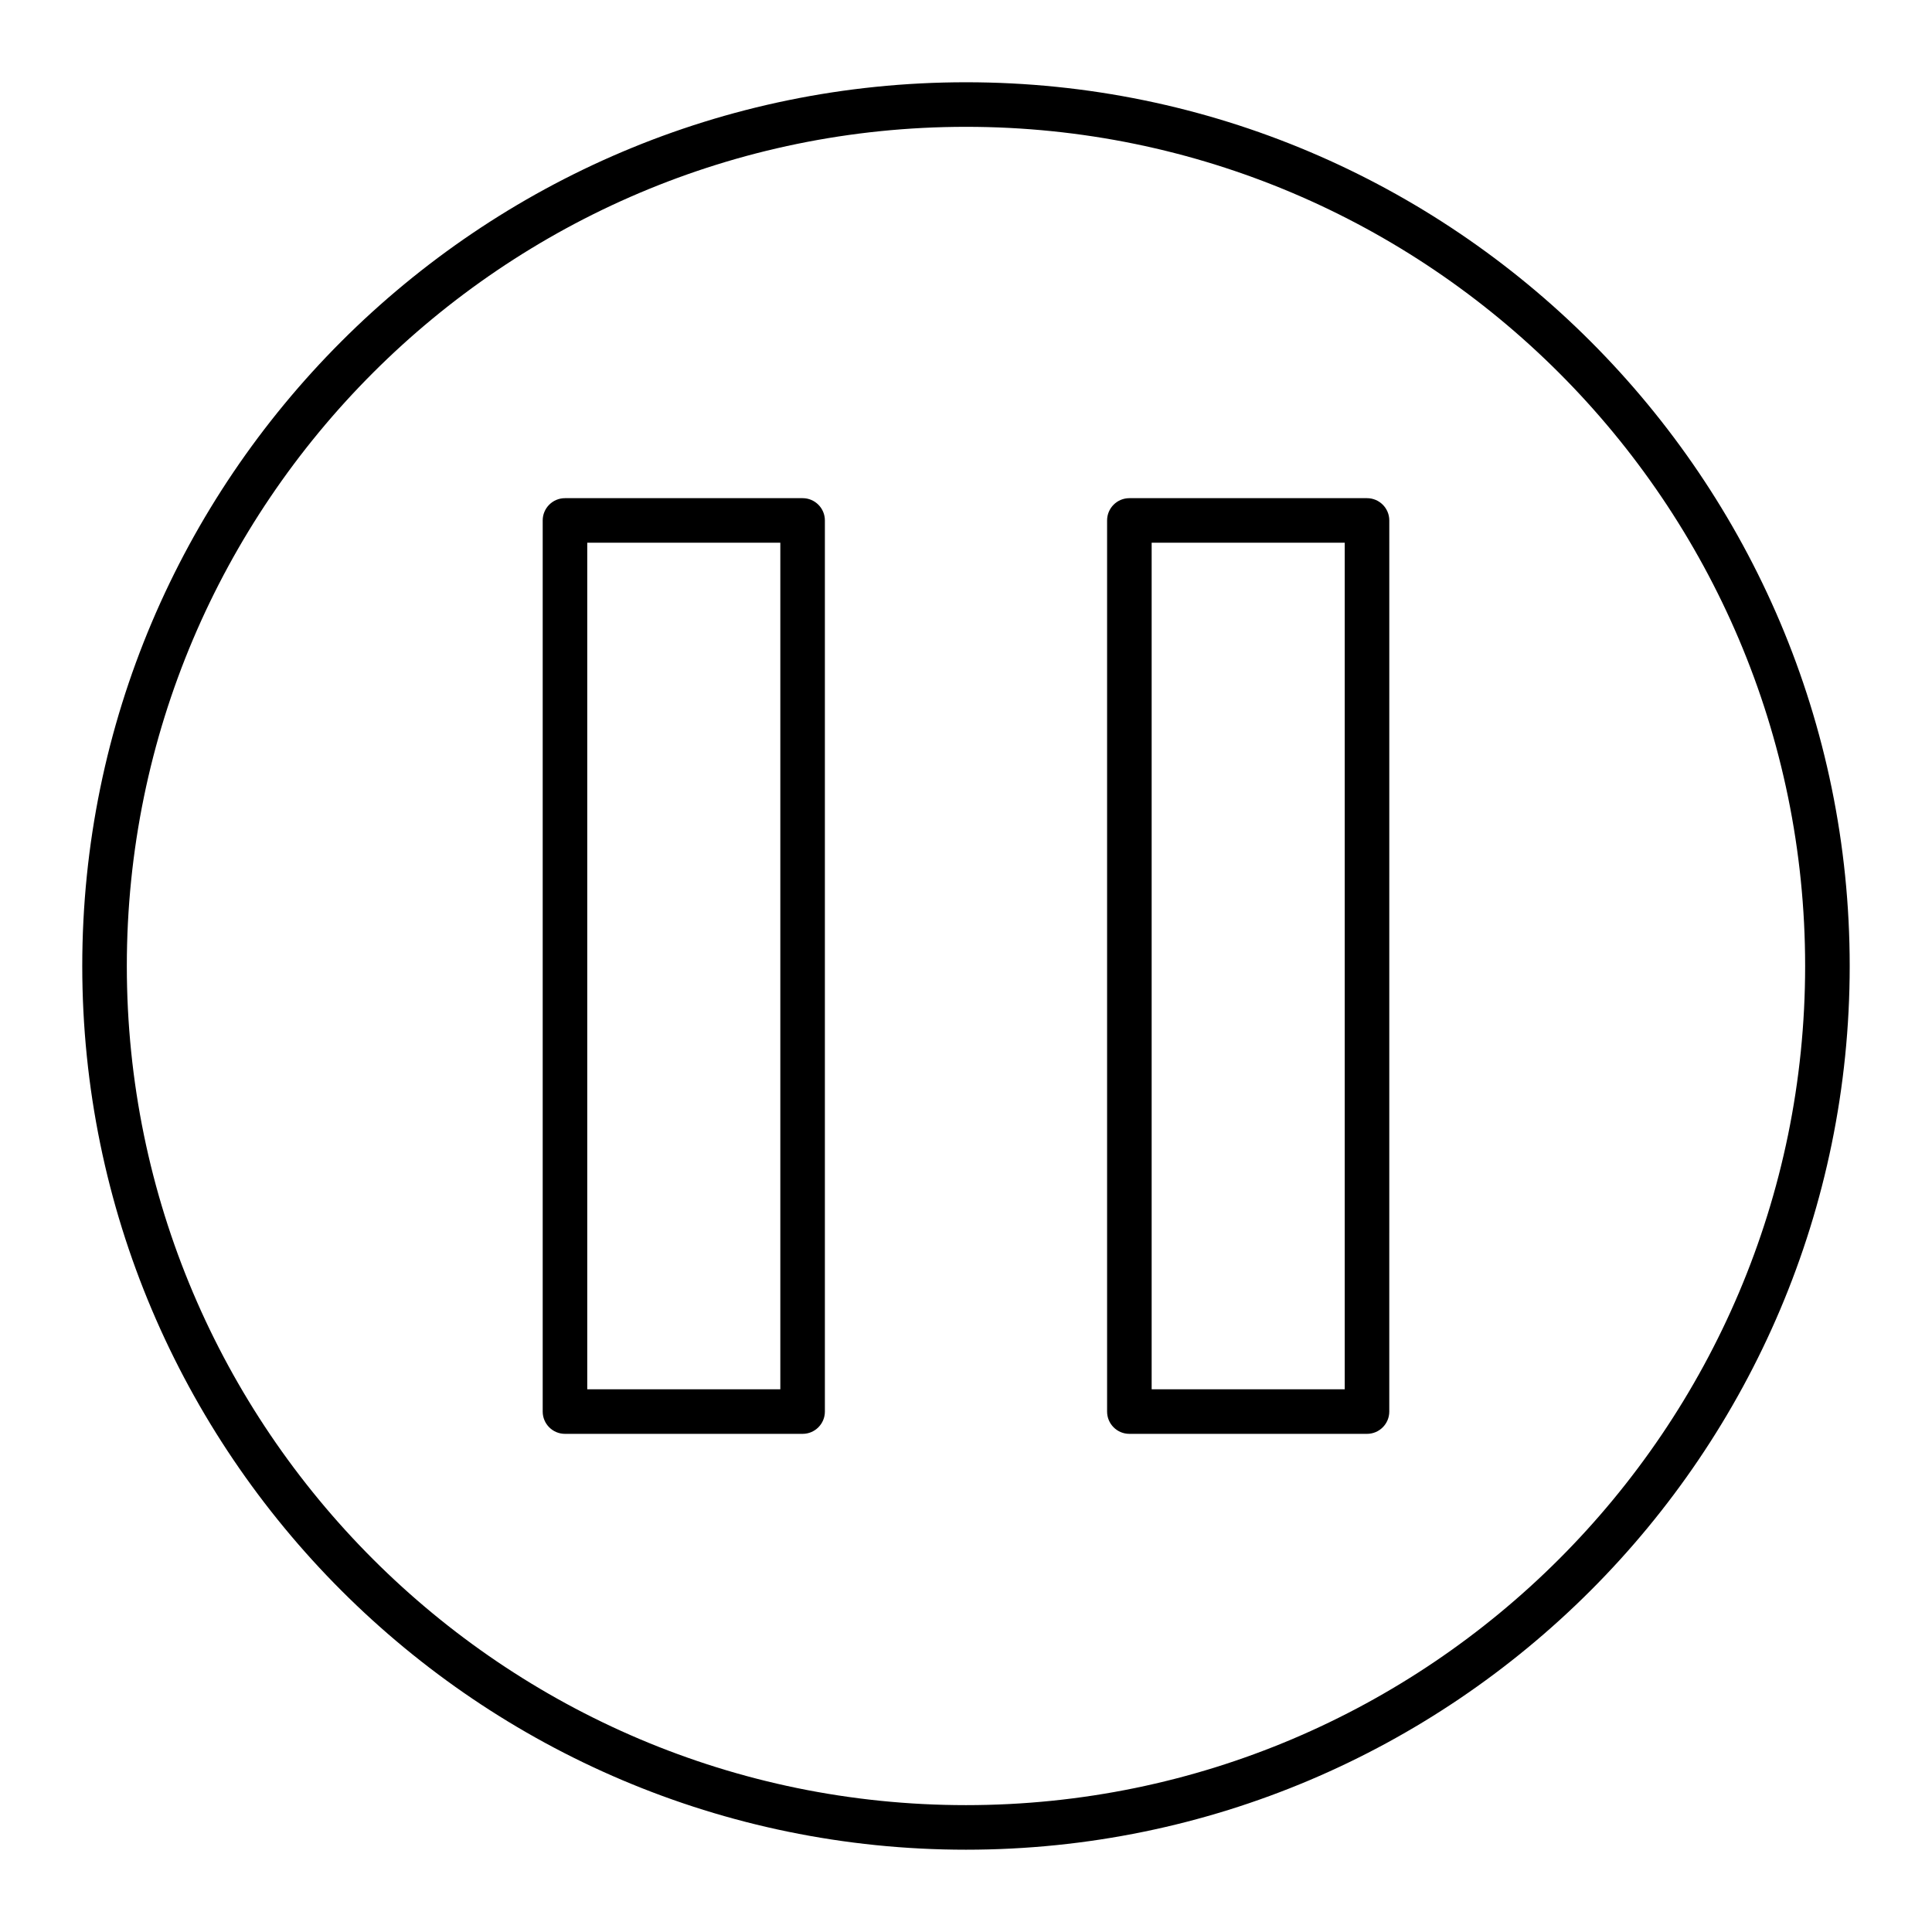 <?xml version="1.0" encoding="UTF-8"?>
<!-- Uploaded to: ICON Repo, www.iconrepo.com, Generator: ICON Repo Mixer Tools -->
<svg fill="#000000" width="800px" height="800px" version="1.1" viewBox="144 144 512 512" xmlns="http://www.w3.org/2000/svg">
 <g>
  <path d="m400 165.8c-129.14 0-234.2 105.06-234.2 234.2 0 129.13 105.06 234.19 234.2 234.19 129.13 0 234.19-105.06 234.19-234.19 0-129.14-105.06-234.2-234.19-234.2zm0 456.58c-122.62 0-222.39-99.762-222.39-222.38 0-122.62 99.762-222.39 222.39-222.39 122.62 0 222.38 99.762 222.38 222.39 0 122.62-99.762 222.38-222.38 222.38z"/>
  <path d="m356.7 276.02h-62.977c-3.258 0-5.902 2.644-5.902 5.902v236.16c0 3.258 2.644 5.902 5.902 5.902h62.977c3.258 0 5.902-2.644 5.902-5.902v-236.16c0-3.258-2.644-5.902-5.902-5.902zm-5.906 236.16h-51.168v-224.35h51.168z"/>
  <path d="m506.27 276.02h-62.977c-3.258 0-5.902 2.644-5.902 5.902v236.16c0 3.258 2.644 5.902 5.902 5.902h62.977c3.258 0 5.902-2.644 5.902-5.902l0.004-236.16c0-3.258-2.644-5.902-5.906-5.902zm-5.902 236.16h-51.168v-224.35h51.168z"/>
 </g>
</svg>